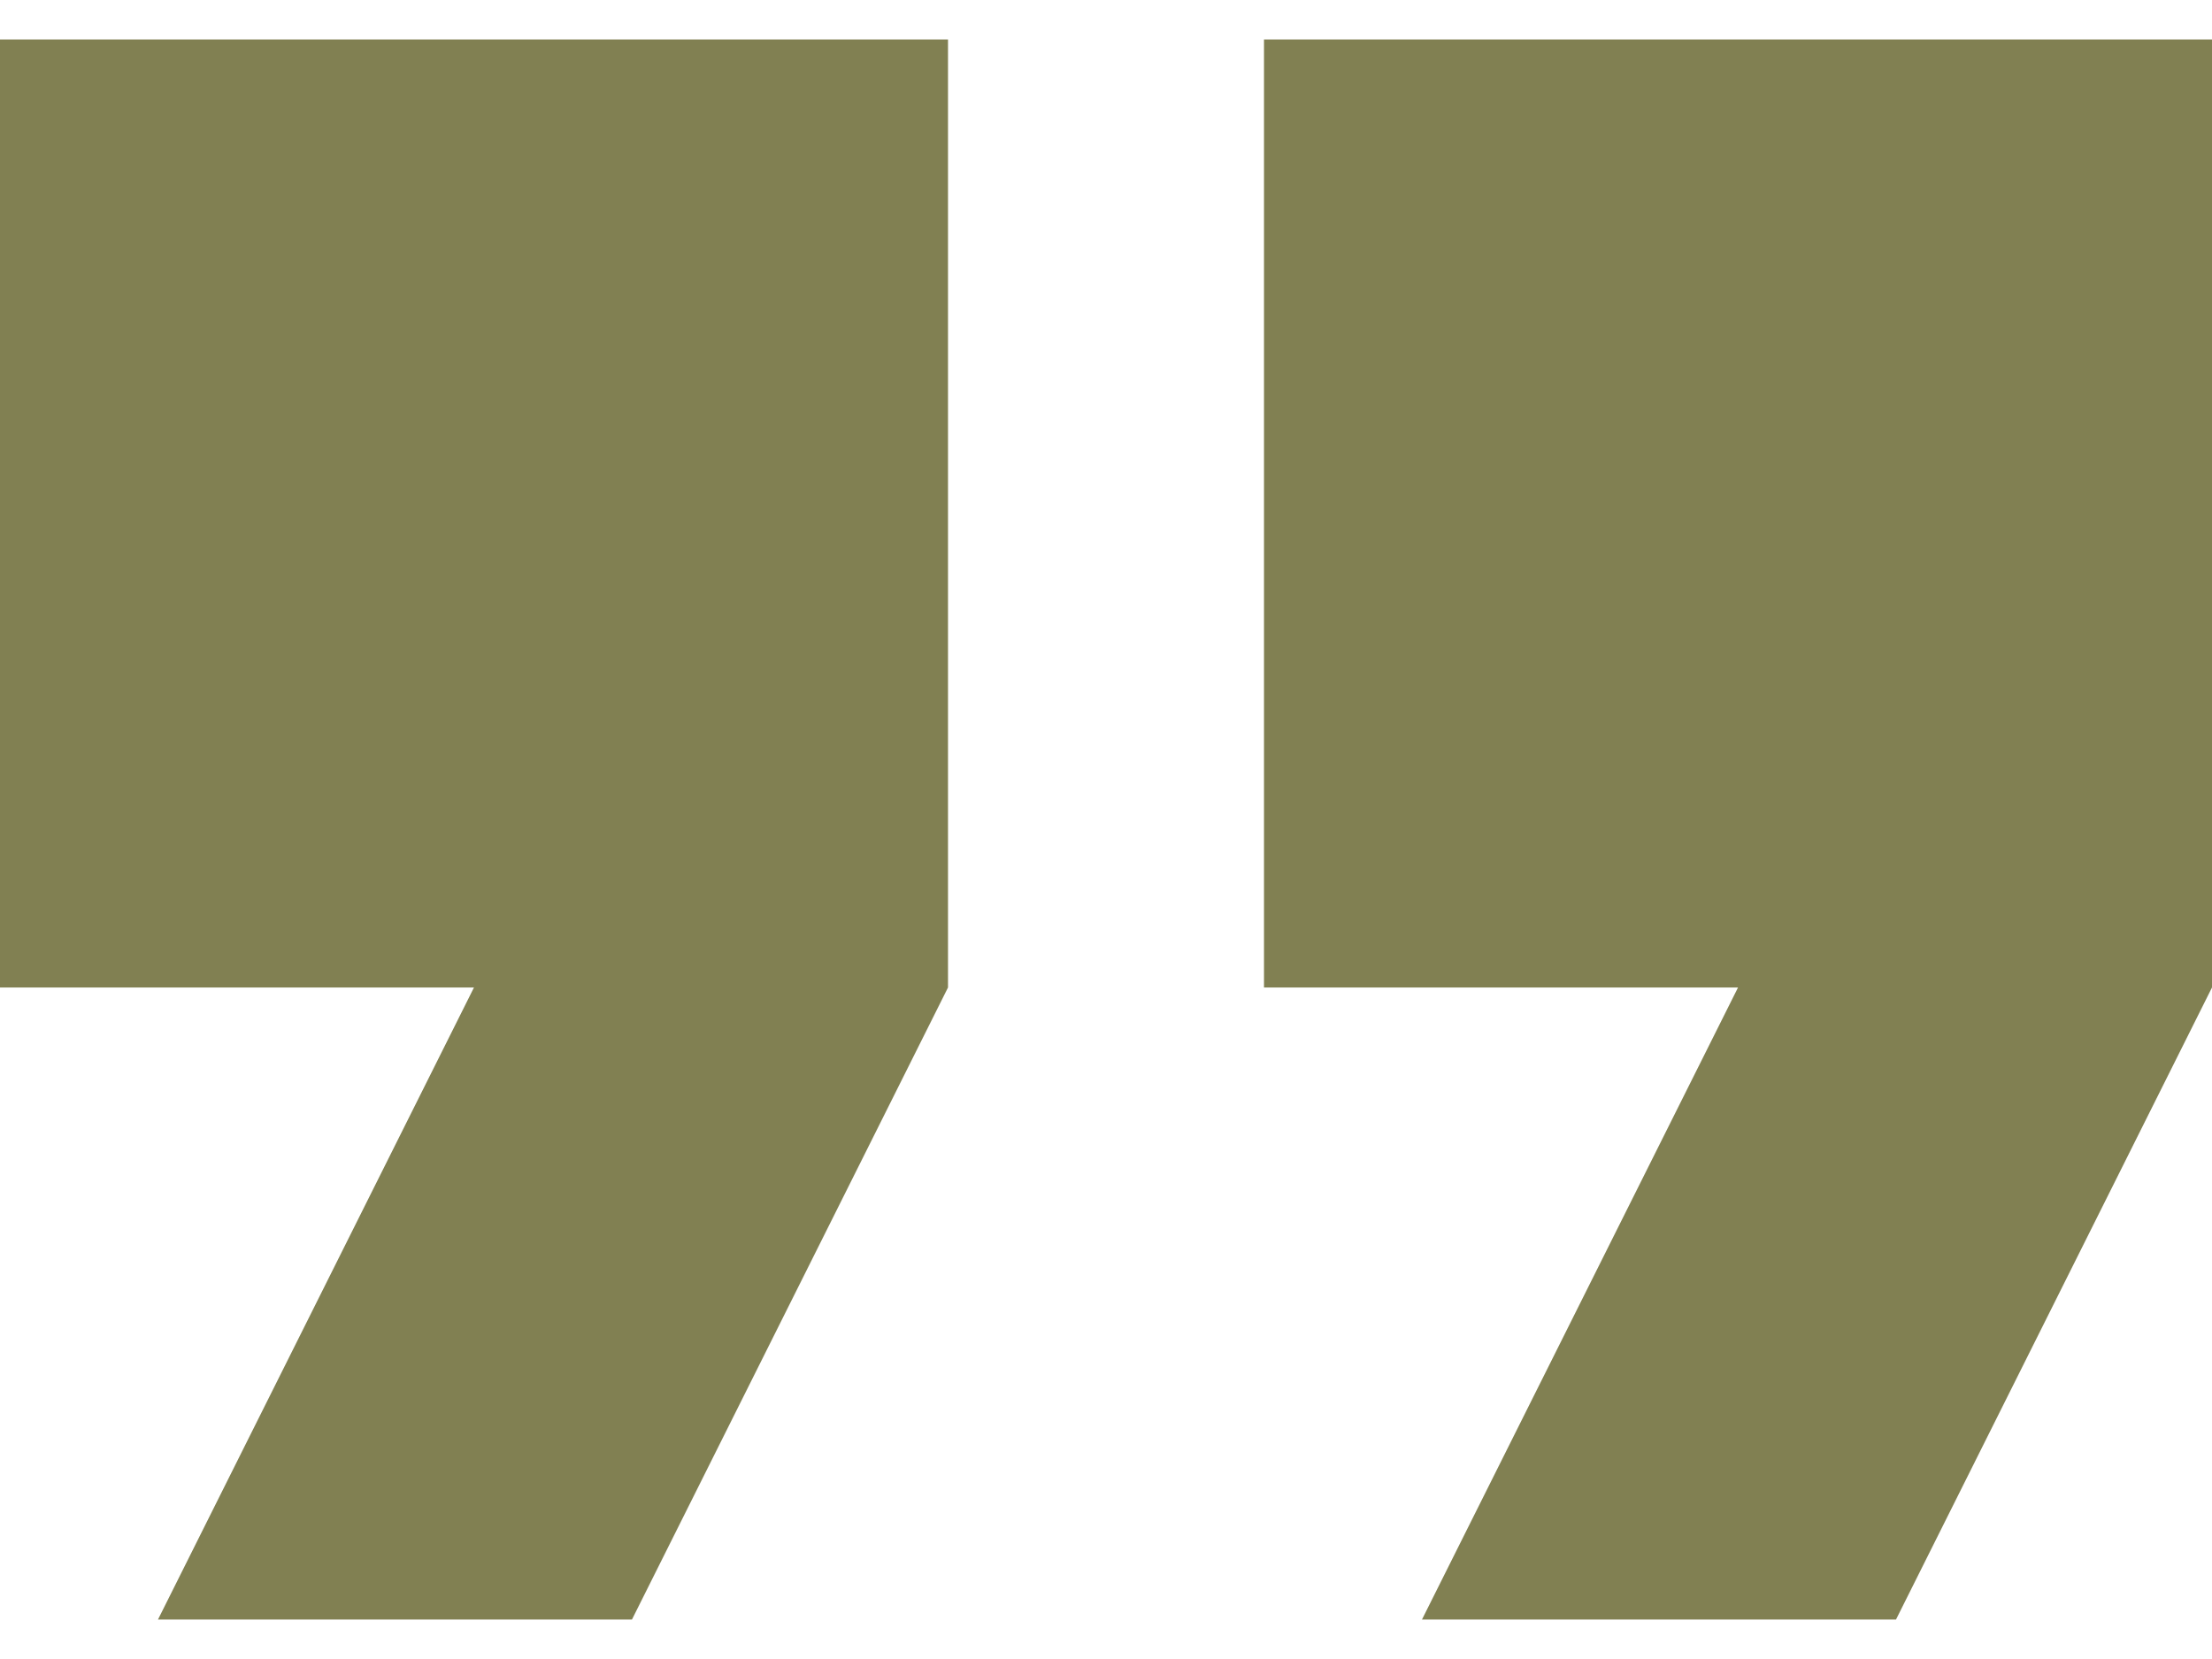 <svg xmlns="http://www.w3.org/2000/svg" width="40" height="30" viewBox="0 0 40 30" fill="none"><path d="M0 17.857H8.571L2.857 29.286H11.428L17.143 17.857V0.714H0V17.857Z" fill="#818052"></path><path d="M22.857 0.714V17.857H31.429L25.714 29.286H34.286L40 17.857V0.714H22.857Z" fill="#818052"></path></svg>